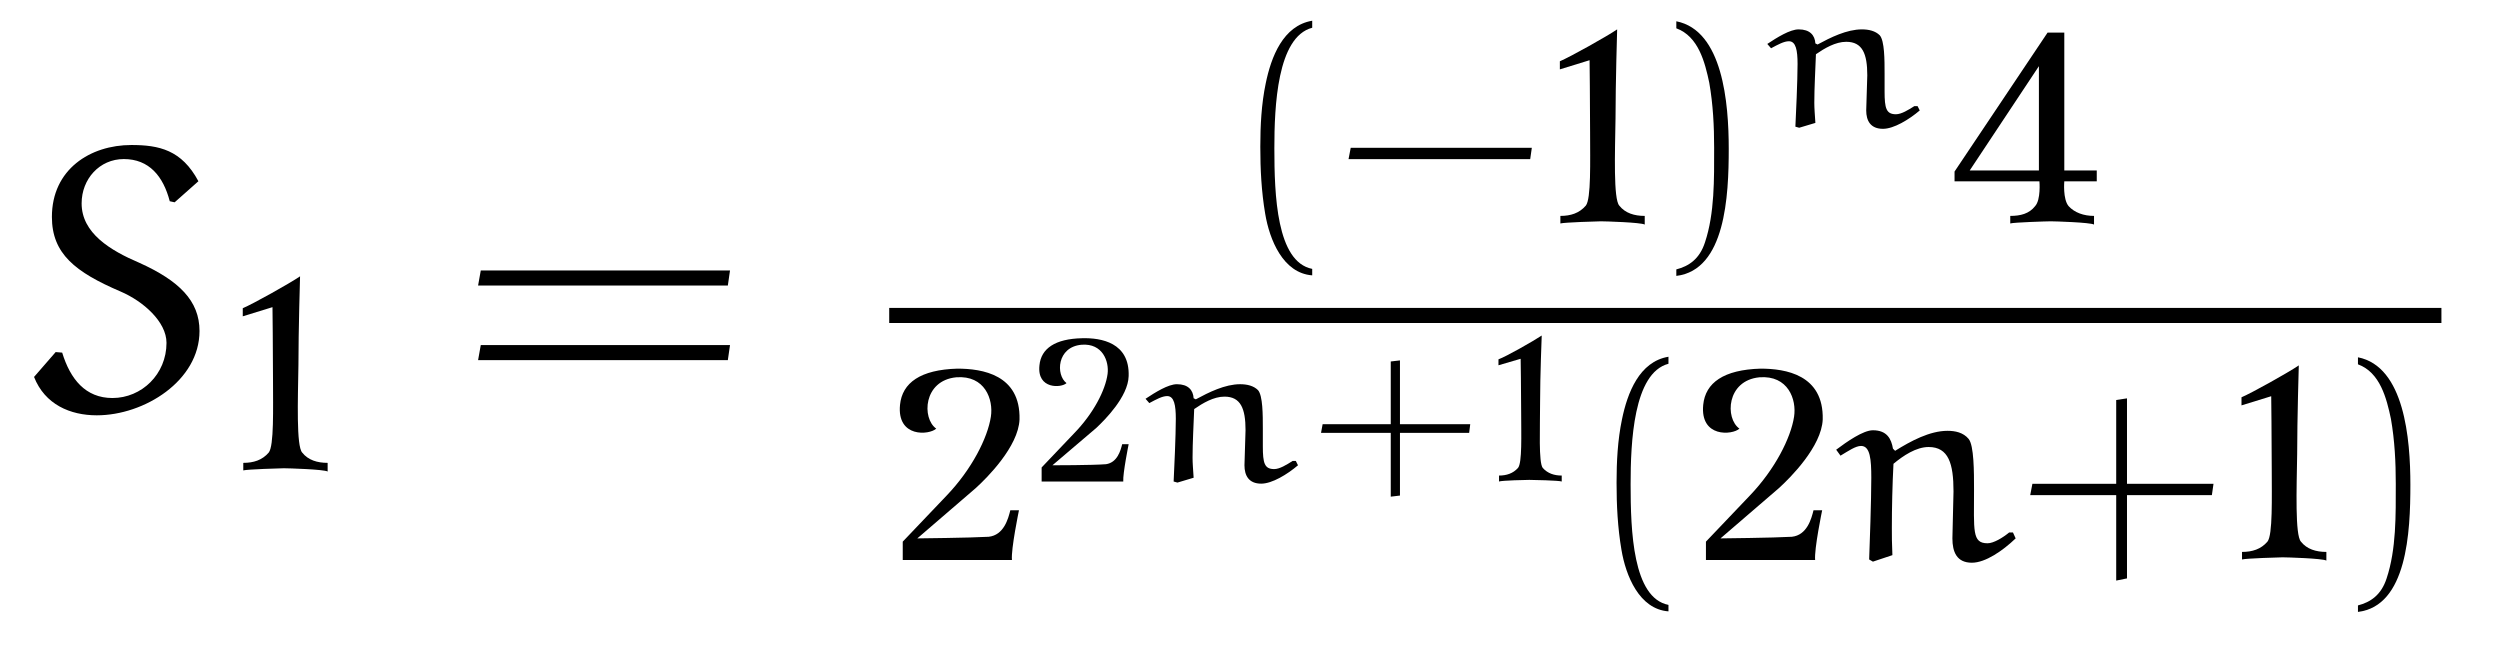 <?xml version="1.0" encoding="UTF-8"?>
<svg xmlns="http://www.w3.org/2000/svg" xmlns:xlink="http://www.w3.org/1999/xlink" viewBox="0 0 72.252 18.676" version="1.2">
<defs>
<g>
<symbol overflow="visible" id="glyph0-0">
<path style="stroke:none;" d=""/>
</symbol>
<symbol overflow="visible" id="glyph0-1">
<path style="stroke:none;" d="M 5.234 -6.609 C 4.75 -7.516 4.094 -7.656 3.297 -7.656 C 2.109 -7.656 1 -6.953 1 -5.578 C 1 -4.516 1.672 -3.984 2.984 -3.422 C 3.641 -3.141 4.312 -2.547 4.312 -1.938 C 4.312 -1.031 3.594 -0.344 2.75 -0.344 C 1.969 -0.344 1.531 -0.891 1.297 -1.656 L 1.109 -1.672 L 0.484 -0.953 C 0.797 -0.156 1.531 0.156 2.297 0.156 C 3.672 0.156 5.266 -0.844 5.266 -2.281 C 5.266 -3.156 4.672 -3.734 3.531 -4.25 C 2.688 -4.609 1.859 -5.109 1.859 -5.969 C 1.859 -6.672 2.375 -7.25 3.078 -7.25 C 3.812 -7.25 4.219 -6.75 4.406 -6.031 L 4.547 -6 Z M 5.234 -6.609 "/>
</symbol>
<symbol overflow="visible" id="glyph1-0">
<path style="stroke:none;" d=""/>
</symbol>
<symbol overflow="visible" id="glyph1-1">
<path style="stroke:none;" d="M 2.891 0.016 L 2.891 -0.234 C 2.594 -0.234 2.328 -0.312 2.156 -0.531 C 1.984 -0.719 2.031 -2.047 2.047 -3.062 C 2.047 -4.062 2.094 -5.625 2.094 -5.625 C 1.797 -5.422 0.734 -4.828 0.438 -4.703 L 0.438 -4.469 L 1.297 -4.734 C 1.297 -4.734 1.312 -3.453 1.312 -2.641 C 1.312 -1.812 1.344 -0.719 1.188 -0.531 C 1 -0.312 0.75 -0.234 0.453 -0.234 L 0.453 -0.016 C 0.562 -0.047 1.531 -0.078 1.625 -0.078 C 1.75 -0.078 2.781 -0.047 2.891 0.016 Z M 2.891 0.016 "/>
</symbol>
<symbol overflow="visible" id="glyph1-2">
<path style="stroke:none;" d="M 4.391 -1.234 L 4.391 -1.547 L 3.453 -1.547 L 3.453 -5.531 L 2.969 -5.531 L 0.281 -1.516 L 0.281 -1.234 L 2.734 -1.234 C 2.734 -1.234 2.781 -0.703 2.609 -0.516 C 2.438 -0.297 2.188 -0.234 1.891 -0.234 L 1.891 -0.016 C 1.984 -0.047 2.953 -0.078 3.062 -0.078 C 3.172 -0.078 4.203 -0.047 4.312 0.016 L 4.312 -0.234 C 4.016 -0.234 3.75 -0.328 3.578 -0.516 C 3.406 -0.719 3.453 -1.234 3.453 -1.234 Z M 2.719 -1.547 L 0.719 -1.547 L 2.719 -4.562 Z M 2.719 -1.547 "/>
</symbol>
<symbol overflow="visible" id="glyph1-3">
<path style="stroke:none;" d="M 3.766 -4.062 C 3.797 -5.359 2.688 -5.531 1.969 -5.531 C 0.906 -5.5 0.375 -5.125 0.312 -4.484 C 0.219 -3.531 1.156 -3.609 1.359 -3.797 C 0.938 -4.094 0.984 -5.188 1.938 -5.281 C 2.766 -5.344 3.016 -4.641 2.938 -4.141 C 2.844 -3.531 2.391 -2.625 1.656 -1.859 L 0.391 -0.531 L 0.391 0 L 3.547 0 C 3.516 -0.312 3.75 -1.438 3.75 -1.438 L 3.5 -1.438 C 3.438 -1.188 3.312 -0.719 2.875 -0.672 C 2.344 -0.641 0.812 -0.625 0.812 -0.625 L 2.5 -2.078 C 2.828 -2.375 3.734 -3.281 3.766 -4.062 Z M 3.766 -4.062 "/>
</symbol>
<symbol overflow="visible" id="glyph2-0">
<path style="stroke:none;" d=""/>
</symbol>
<symbol overflow="visible" id="glyph2-1">
<path style="stroke:none;" d="M 7.812 -3.594 L 7.875 -4.031 L 0.672 -4.031 L 0.594 -3.594 Z M 7.812 -1.438 L 7.875 -1.875 L 0.672 -1.875 L 0.594 -1.438 Z M 7.812 -1.438 "/>
</symbol>
<symbol overflow="visible" id="glyph3-0">
<path style="stroke:none;" d=""/>
</symbol>
<symbol overflow="visible" id="glyph3-1">
<path style="stroke:none;" d="M 2.406 1.297 C 1.375 1.094 1.312 -0.844 1.312 -2.188 C 1.312 -3.391 1.391 -5.406 2.406 -5.672 L 2.406 -5.875 C 1.562 -5.734 1.219 -4.828 1.062 -4.062 C 0.938 -3.469 0.906 -2.844 0.906 -2.234 C 0.906 -1.578 0.938 -0.938 1.047 -0.297 C 1.172 0.453 1.562 1.422 2.406 1.484 Z M 2.406 1.297 "/>
</symbol>
<symbol overflow="visible" id="glyph3-2">
<path style="stroke:none;" d="M 5.609 -1.875 L 5.656 -2.203 L 0.422 -2.203 L 0.359 -1.875 Z M 5.609 -1.875 "/>
</symbol>
<symbol overflow="visible" id="glyph3-3">
<path style="stroke:none;" d="M 0.688 -5.656 C 1.328 -5.422 1.516 -4.672 1.641 -4.078 C 1.75 -3.453 1.781 -2.828 1.781 -2.203 C 1.781 -1.297 1.797 -0.312 1.516 0.531 C 1.359 1.016 1.047 1.219 0.688 1.312 L 0.688 1.5 C 2.109 1.328 2.203 -0.812 2.203 -2.172 C 2.203 -3.5 2.031 -5.594 0.688 -5.859 Z M 0.688 -5.656 "/>
</symbol>
<symbol overflow="visible" id="glyph3-4">
<path style="stroke:none;" d="M 3.156 -2.203 L 3.156 -4.672 L 2.844 -4.625 L 2.844 -2.203 L 0.422 -2.203 L 0.359 -1.875 L 2.844 -1.875 L 2.844 0.594 L 3.156 0.531 L 3.156 -1.875 L 5.609 -1.875 L 5.656 -2.203 Z M 3.156 -2.203 "/>
</symbol>
<symbol overflow="visible" id="glyph4-0">
<path style="stroke:none;" d=""/>
</symbol>
<symbol overflow="visible" id="glyph4-1">
<path style="stroke:none;" d="M 1.609 -0.109 C 1.594 -0.344 1.578 -0.531 1.578 -0.688 C 1.578 -1.125 1.609 -1.656 1.625 -2.094 C 1.875 -2.266 2.188 -2.453 2.5 -2.453 C 2.969 -2.453 3.109 -2.109 3.109 -1.484 L 3.078 -0.469 C 3.078 -0.172 3.203 0.062 3.562 0.062 C 3.875 0.062 4.312 -0.203 4.625 -0.469 L 4.562 -0.594 L 4.469 -0.594 C 4.297 -0.484 4.094 -0.359 3.938 -0.359 C 3.656 -0.359 3.609 -0.531 3.609 -1.016 C 3.609 -1.172 3.609 -1.375 3.609 -1.531 C 3.609 -1.922 3.609 -2.484 3.469 -2.641 C 3.344 -2.766 3.156 -2.812 2.953 -2.812 C 2.516 -2.812 2.047 -2.578 1.672 -2.375 L 1.609 -2.406 C 1.594 -2.641 1.453 -2.812 1.125 -2.812 C 0.875 -2.812 0.5 -2.578 0.219 -2.391 L 0.328 -2.266 C 0.531 -2.375 0.703 -2.469 0.844 -2.469 C 1.047 -2.469 1.094 -2.203 1.094 -1.812 C 1.094 -1.344 1.047 -0.312 1.031 0 L 1.141 0.031 Z M 1.609 -0.109 "/>
</symbol>
<symbol overflow="visible" id="glyph5-0">
<path style="stroke:none;" d=""/>
</symbol>
<symbol overflow="visible" id="glyph5-1">
<path style="stroke:none;" d="M 2.812 -3.047 C 2.844 -4.016 2.016 -4.156 1.469 -4.141 C 0.688 -4.125 0.281 -3.844 0.234 -3.359 C 0.156 -2.656 0.875 -2.703 1.016 -2.844 C 0.703 -3.078 0.734 -3.891 1.453 -3.953 C 2.062 -4 2.25 -3.469 2.203 -3.109 C 2.141 -2.641 1.797 -1.969 1.234 -1.391 L 0.297 -0.406 L 0.297 0 L 2.656 0 C 2.641 -0.234 2.812 -1.078 2.812 -1.078 L 2.625 -1.078 C 2.578 -0.891 2.484 -0.547 2.156 -0.5 C 1.766 -0.469 0.609 -0.469 0.609 -0.469 L 1.875 -1.547 C 2.125 -1.781 2.797 -2.453 2.812 -3.047 Z M 2.812 -3.047 "/>
</symbol>
<symbol overflow="visible" id="glyph5-2">
<path style="stroke:none;" d="M 2.156 0 L 2.156 -0.172 C 1.938 -0.172 1.75 -0.234 1.609 -0.391 C 1.484 -0.547 1.531 -1.531 1.531 -2.297 C 1.531 -3.047 1.578 -4.219 1.578 -4.219 C 1.344 -4.062 0.547 -3.609 0.328 -3.531 L 0.328 -3.359 L 0.969 -3.547 C 0.969 -3.547 0.984 -2.594 0.984 -1.969 C 0.984 -1.359 1.016 -0.531 0.891 -0.391 C 0.75 -0.234 0.562 -0.172 0.344 -0.172 L 0.344 0 C 0.422 -0.031 1.141 -0.047 1.219 -0.047 C 1.312 -0.047 2.078 -0.031 2.156 0 Z M 2.156 0 "/>
</symbol>
<symbol overflow="visible" id="glyph6-0">
<path style="stroke:none;" d=""/>
</symbol>
<symbol overflow="visible" id="glyph6-1">
<path style="stroke:none;" d="M 2.719 -1.656 L 2.719 -3.5 L 2.453 -3.469 L 2.453 -1.656 L 0.484 -1.656 L 0.438 -1.406 L 2.453 -1.406 L 2.453 0.438 L 2.719 0.406 L 2.719 -1.406 L 4.719 -1.406 L 4.75 -1.656 Z M 2.719 -1.656 "/>
</symbol>
<symbol overflow="visible" id="glyph7-0">
<path style="stroke:none;" d=""/>
</symbol>
<symbol overflow="visible" id="glyph7-1">
<path style="stroke:none;" d="M 1.672 -0.141 C 1.656 -0.469 1.656 -0.703 1.656 -0.922 C 1.656 -1.5 1.672 -2.203 1.703 -2.781 C 1.984 -3.016 2.359 -3.266 2.719 -3.266 C 3.297 -3.266 3.438 -2.781 3.438 -1.984 L 3.406 -0.625 C 3.406 -0.234 3.531 0.078 3.969 0.078 C 4.359 0.078 4.859 -0.266 5.234 -0.625 L 5.156 -0.797 L 5.047 -0.797 C 4.859 -0.641 4.594 -0.484 4.422 -0.484 C 3.969 -0.484 4.031 -0.844 4.031 -2.047 C 4.031 -2.547 4.031 -3.312 3.875 -3.5 C 3.719 -3.688 3.484 -3.734 3.266 -3.734 C 2.75 -3.734 2.203 -3.438 1.75 -3.156 L 1.688 -3.219 C 1.641 -3.5 1.516 -3.75 1.109 -3.75 C 0.828 -3.75 0.359 -3.422 0.047 -3.188 L 0.172 -3.016 C 0.406 -3.156 0.609 -3.297 0.766 -3.297 C 1.031 -3.297 1.062 -2.906 1.062 -2.375 C 1.062 -1.734 1.016 -0.422 1 -0.016 L 1.109 0.047 Z M 1.672 -0.141 "/>
</symbol>
</g>
</defs>
<g id="surface1">
<g style="fill:rgb(0%,0%,0%);fill-opacity:1;">
  <use xlink:href="#glyph0-1" x="0.5" y="11.847"/>
</g>
<g style="fill:rgb(0%,0%,0%);fill-opacity:1;">
  <use xlink:href="#glyph1-1" x="6.578" y="13.611"/>
</g>
<g style="fill:rgb(0%,0%,0%);fill-opacity:1;">
  <use xlink:href="#glyph2-1" x="13.223" y="11.847"/>
</g>
<g style="fill:rgb(0%,0%,0%);fill-opacity:1;">
  <use xlink:href="#glyph3-1" x="35.518" y="6.474"/>
  <use xlink:href="#glyph3-2" x="38.615" y="6.474"/>
</g>
<g style="fill:rgb(0%,0%,0%);fill-opacity:1;">
  <use xlink:href="#glyph1-1" x="44.643" y="6.474"/>
</g>
<g style="fill:rgb(0%,0%,0%);fill-opacity:1;">
  <use xlink:href="#glyph3-3" x="47.759" y="6.474"/>
</g>
<g style="fill:rgb(0%,0%,0%);fill-opacity:1;">
  <use xlink:href="#glyph4-1" x="50.857" y="3.661"/>
</g>
<g style="fill:rgb(0%,0%,0%);fill-opacity:1;">
  <use xlink:href="#glyph1-2" x="56.207" y="6.474"/>
</g>
<path style="fill:none;stroke-width:0.436;stroke-linecap:butt;stroke-linejoin:miter;stroke:rgb(0%,0%,0%);stroke-opacity:1;stroke-miterlimit:10;" d="M 0 0.002 L 44.86 0.002 " transform="matrix(1,0,0,-1,25.699,9.119)"/>
<g style="fill:rgb(0%,0%,0%);fill-opacity:1;">
  <use xlink:href="#glyph1-3" x="25.699" y="16.185"/>
</g>
<g style="fill:rgb(0%,0%,0%);fill-opacity:1;">
  <use xlink:href="#glyph5-1" x="29.807" y="13.916"/>
</g>
<g style="fill:rgb(0%,0%,0%);fill-opacity:1;">
  <use xlink:href="#glyph4-1" x="32.888" y="13.916"/>
</g>
<g style="fill:rgb(0%,0%,0%);fill-opacity:1;">
  <use xlink:href="#glyph6-1" x="37.741" y="13.916"/>
</g>
<g style="fill:rgb(0%,0%,0%);fill-opacity:1;">
  <use xlink:href="#glyph5-2" x="42.979" y="13.916"/>
</g>
<g style="fill:rgb(0%,0%,0%);fill-opacity:1;">
  <use xlink:href="#glyph3-1" x="45.814" y="16.185"/>
</g>
<g style="fill:rgb(0%,0%,0%);fill-opacity:1;">
  <use xlink:href="#glyph1-3" x="48.912" y="16.185"/>
</g>
<g style="fill:rgb(0%,0%,0%);fill-opacity:1;">
  <use xlink:href="#glyph7-1" x="53.02" y="16.185"/>
</g>
<g style="fill:rgb(0%,0%,0%);fill-opacity:1;">
  <use xlink:href="#glyph3-4" x="58.316" y="16.185"/>
</g>
<g style="fill:rgb(0%,0%,0%);fill-opacity:1;">
  <use xlink:href="#glyph1-1" x="64.343" y="16.185"/>
</g>
<g style="fill:rgb(0%,0%,0%);fill-opacity:1;">
  <use xlink:href="#glyph3-3" x="67.459" y="16.185"/>
</g>
</g>
</svg>
